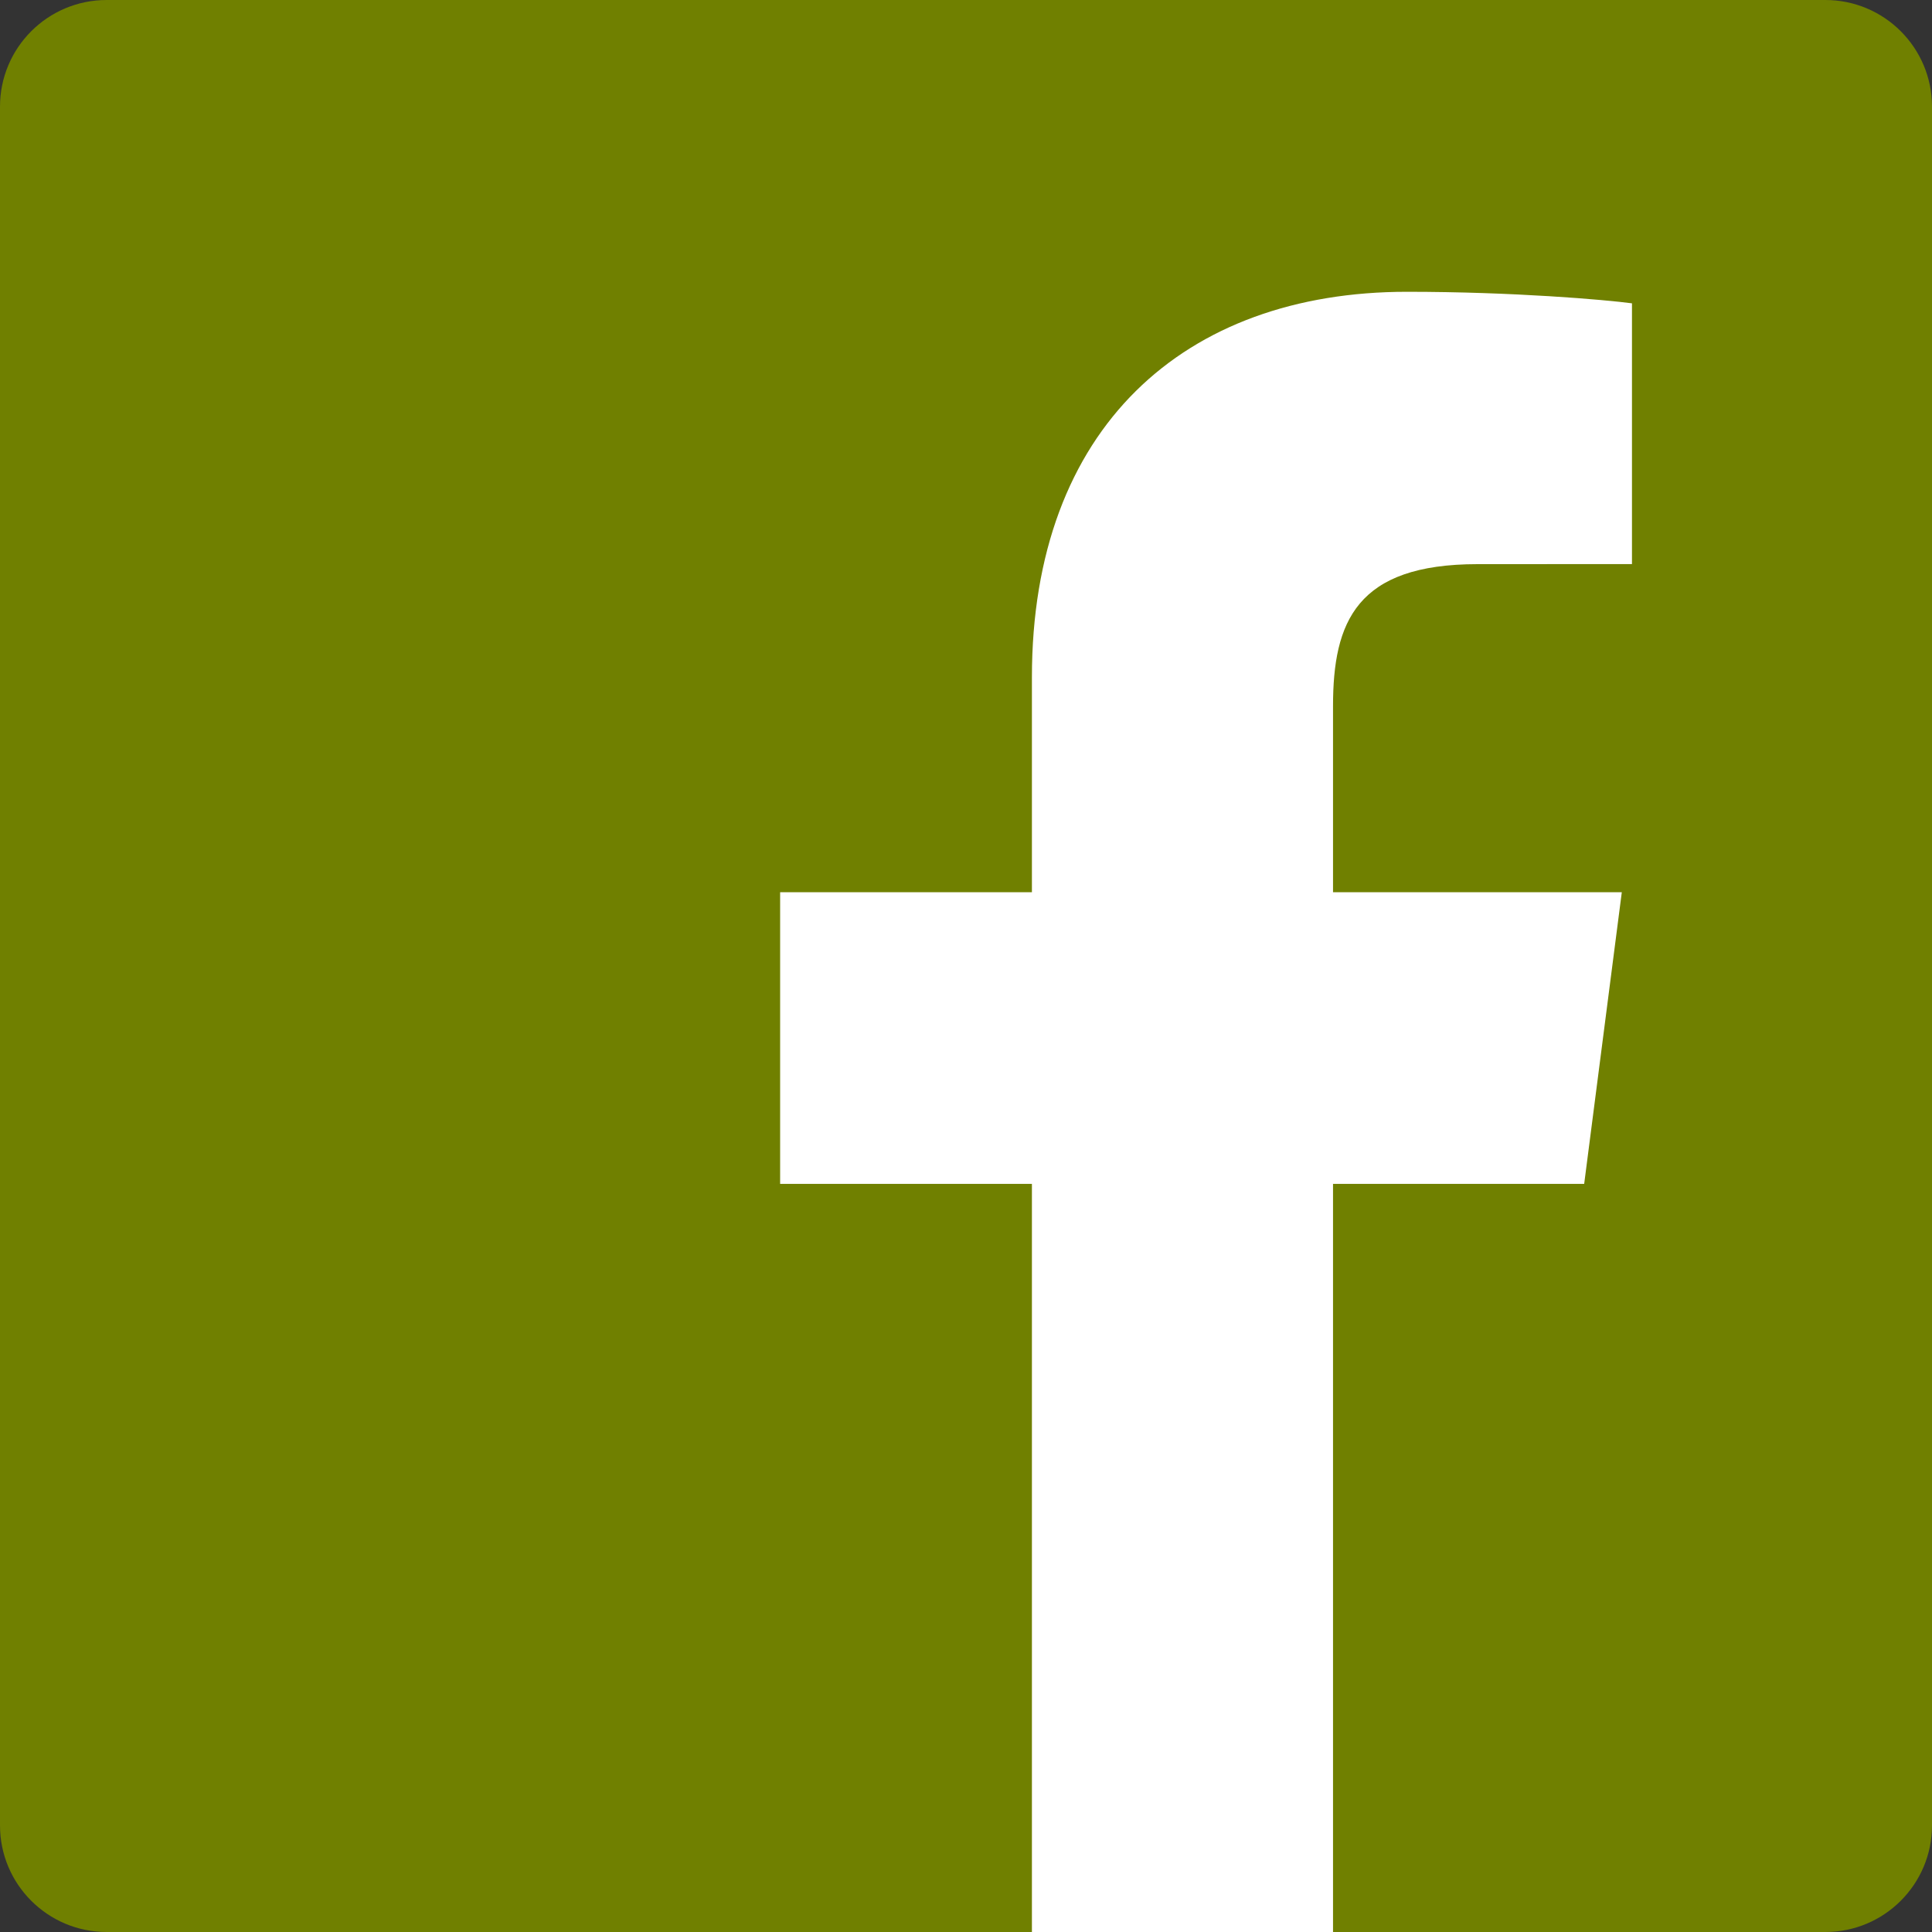 <svg width="34" height="34" viewBox="0 0 34 34" fill="none" xmlns="http://www.w3.org/2000/svg">
<rect x="0" y="0" width="34" height="34" fill="#333333" stroke="none"/>
<g clip-path="url(#clip0)">
<path d="M32.123 34C33.16 34 34 33.16 34 32.124V1.877C34 0.84 33.16 0 32.123 0H1.877C0.84 0 0 0.84 0 1.877V32.124C0 33.16 0.84 34 1.877 34H32.123Z" fill="#708000"/>
<path d="M23.459 34V20.834H27.879L28.541 15.702H23.459V12.426C23.459 10.941 23.872 9.928 26.002 9.928L28.72 9.927V5.338C28.249 5.275 26.637 5.135 24.76 5.135C20.842 5.135 18.16 7.527 18.16 11.918V15.702H13.729V20.834H18.16V34H23.459Z" fill="white"/>
</g>
<defs>
<clipPath id="clip0">
<rect width="34" height="34" fill="white"/>
</clipPath>
</defs>
</svg>
